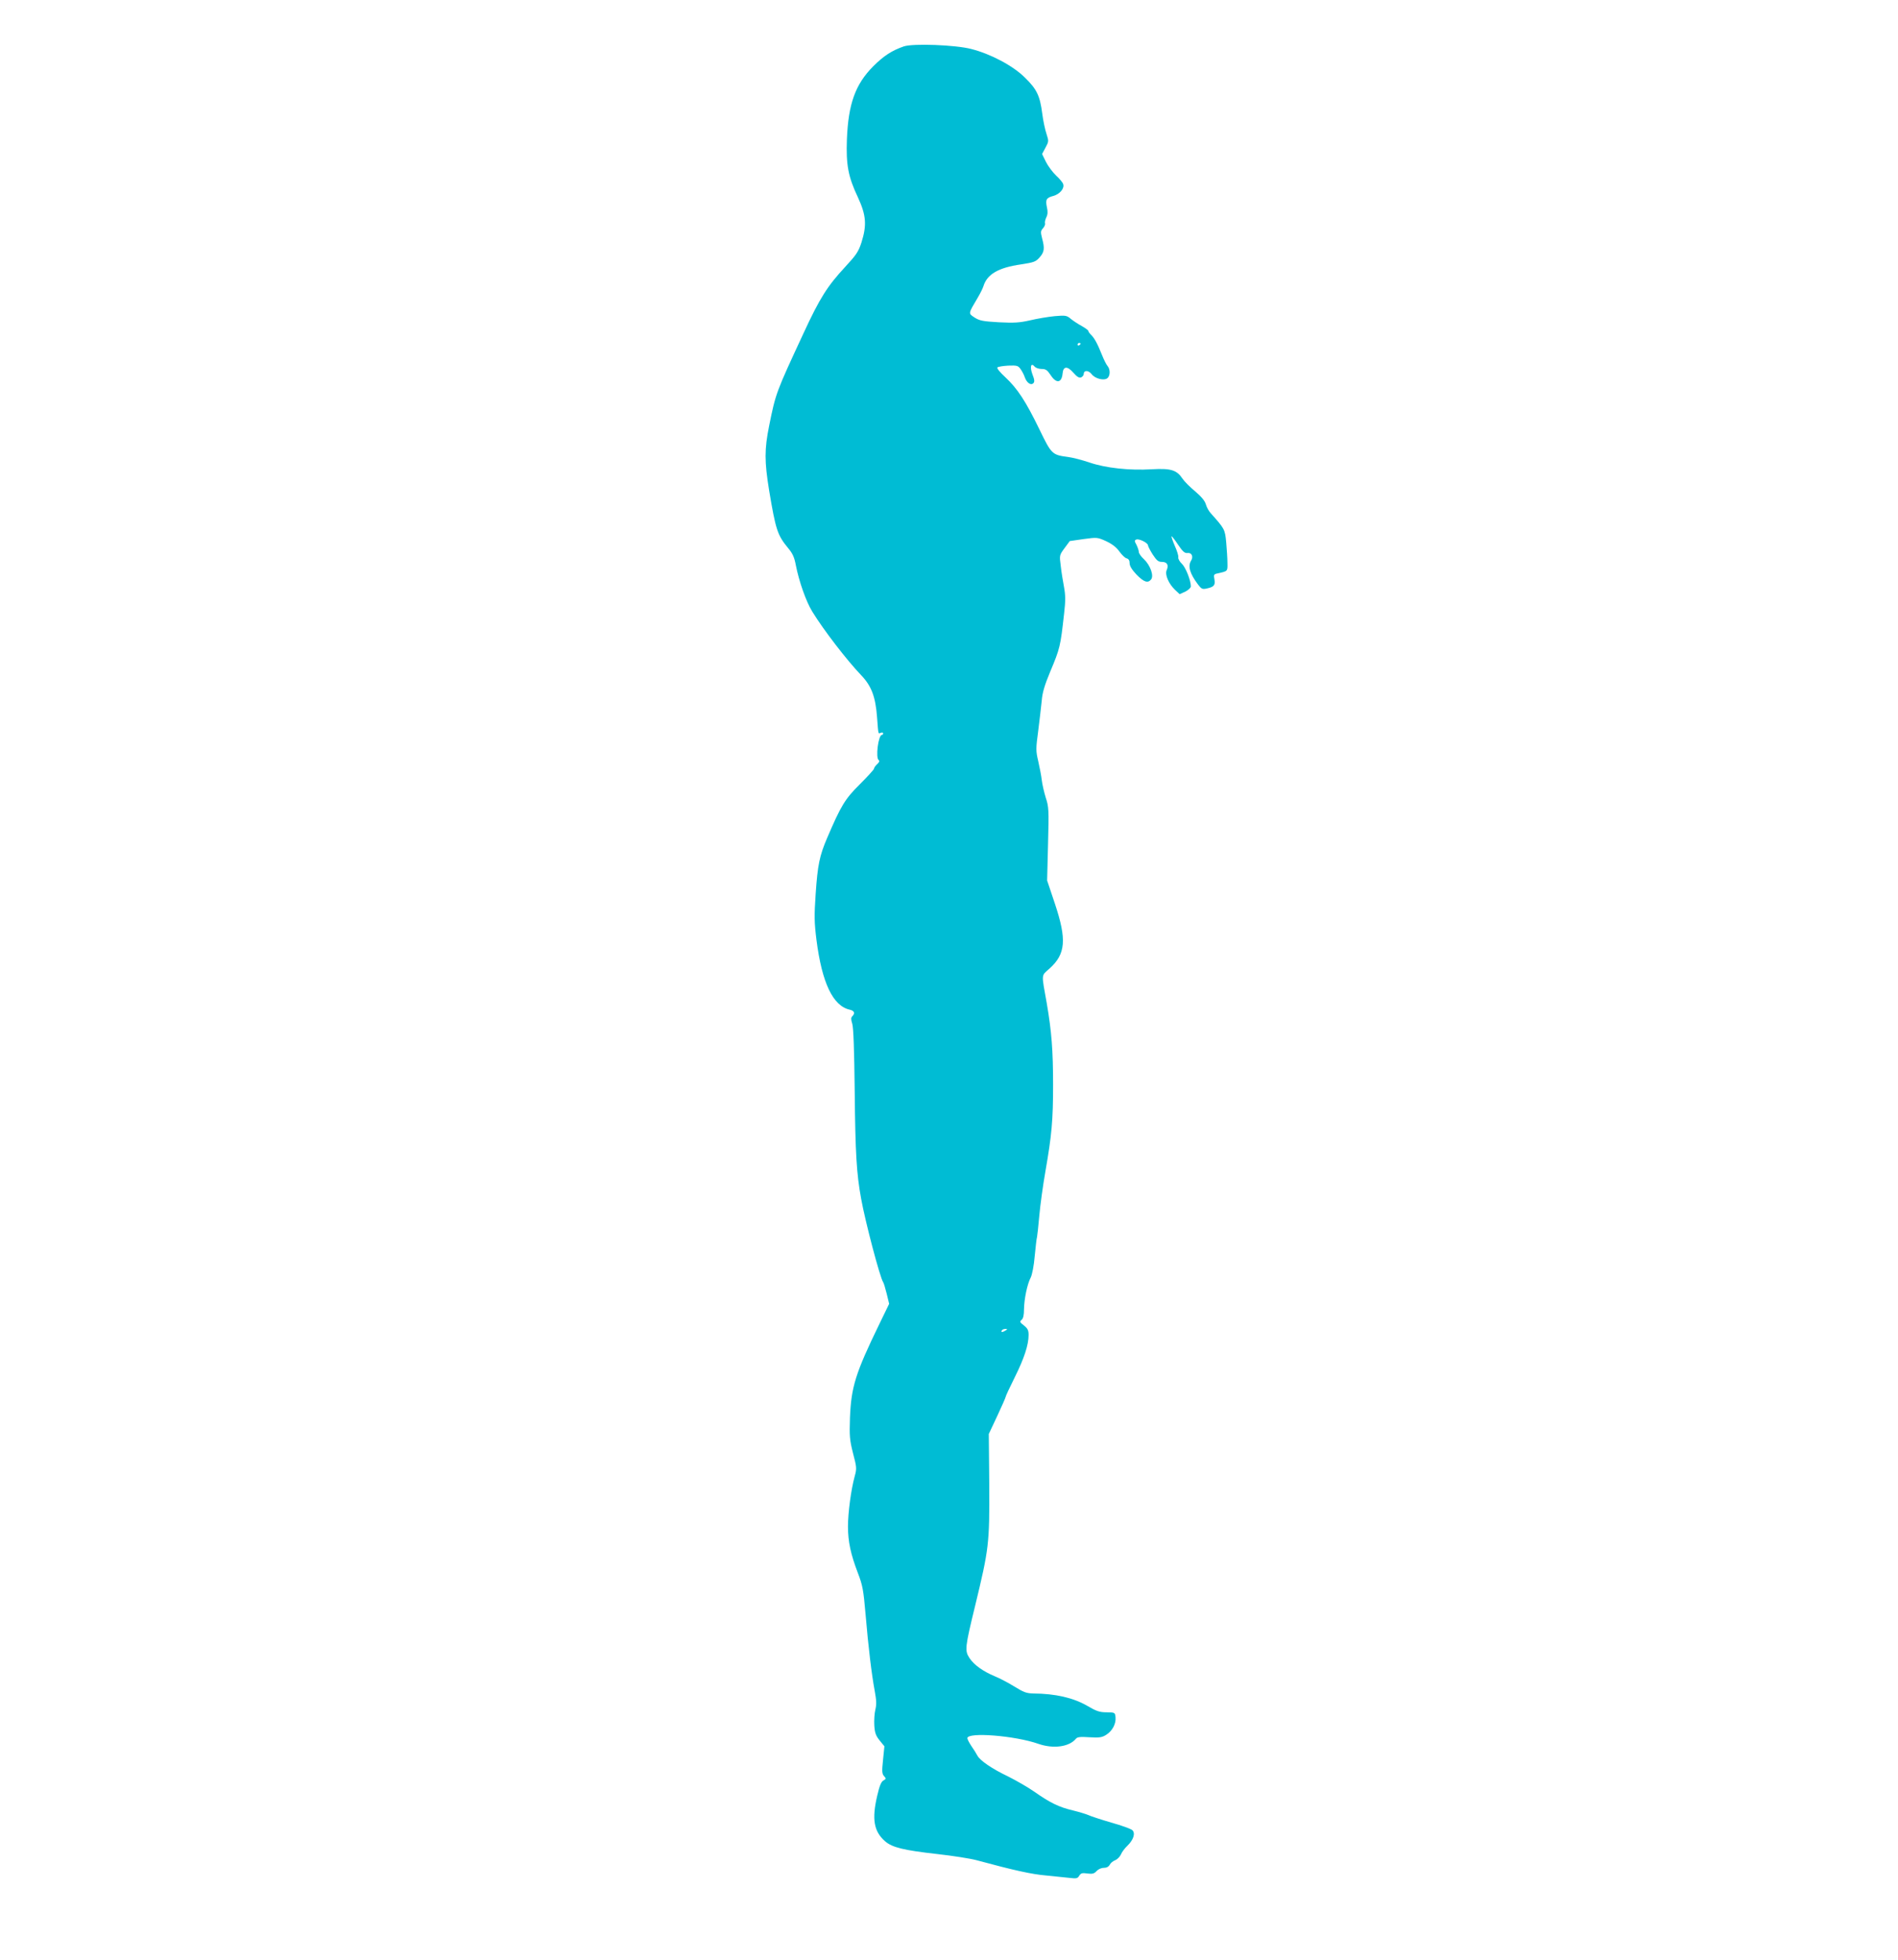 <?xml version="1.0" standalone="no"?>
<!DOCTYPE svg PUBLIC "-//W3C//DTD SVG 20010904//EN"
 "http://www.w3.org/TR/2001/REC-SVG-20010904/DTD/svg10.dtd">
<svg version="1.0" xmlns="http://www.w3.org/2000/svg"
 width="1240pt" height="1280pt" viewBox="0 0 1240 1280"
 preserveAspectRatio="xMidYMid meet">
<g transform="translate(0,1280) scale(0.1,-0.1)"
fill="#00bcd4" stroke="none">
<path d="M5905 12497 c-78 -27 -131 -61 -201 -131 -116 -117 -162 -245 -171
-476 -6 -167 8 -244 72 -379 54 -117 59 -181 23 -295 -20 -61 -34 -81 -106
-159 -116 -125 -166 -203 -274 -437 -177 -381 -180 -387 -223 -601 -31 -153
-31 -233 0 -423 43 -257 54 -291 124 -376 29 -34 41 -61 50 -110 21 -108 68
-241 108 -305 74 -121 228 -320 319 -415 67 -70 94 -140 104 -275 9 -119 7
-108 25 -101 8 3 15 1 15 -4 0 -6 -4 -10 -8 -10 -24 0 -43 -152 -21 -165 7 -5
3 -14 -10 -26 -12 -11 -21 -24 -21 -30 0 -5 -42 -51 -93 -102 -97 -96 -123
-140 -213 -350 -50 -117 -62 -176 -75 -364 -10 -146 -9 -188 5 -301 36 -282
108 -433 218 -457 30 -7 36 -23 16 -43 -9 -9 -9 -20 0 -49 8 -25 13 -173 16
-443 4 -401 12 -536 42 -700 27 -150 124 -518 144 -545 4 -5 14 -39 23 -75
l16 -66 -65 -134 c-155 -319 -183 -409 -191 -610 -4 -121 -2 -145 20 -232 24
-91 25 -100 11 -150 -24 -88 -44 -238 -44 -328 0 -100 18 -182 65 -305 31 -81
36 -109 50 -270 18 -214 40 -395 60 -501 11 -60 12 -87 4 -120 -6 -24 -9 -71
-7 -104 3 -48 10 -67 35 -98 l31 -38 -9 -89 c-8 -75 -7 -91 7 -106 14 -16 14
-18 -4 -28 -15 -8 -26 -35 -41 -100 -36 -153 -22 -233 51 -297 47 -41 121 -59
343 -84 99 -11 214 -29 255 -40 244 -66 360 -92 456 -100 60 -6 130 -13 156
-16 40 -5 49 -3 59 15 11 17 20 19 54 14 32 -4 44 -1 59 16 11 12 31 21 47 21
18 0 32 7 39 20 6 12 22 25 36 30 13 5 30 22 37 37 6 16 26 42 44 59 38 37 52
80 31 100 -8 8 -70 31 -139 50 -68 20 -135 42 -149 49 -14 6 -59 20 -100 30
-90 21 -150 50 -252 122 -43 30 -120 74 -170 99 -107 51 -186 105 -203 138 -7
13 -24 41 -39 62 -14 21 -26 44 -26 51 0 41 310 17 464 -37 98 -34 201 -20
245 33 9 12 29 14 89 10 65 -4 82 -1 109 16 40 25 65 72 61 114 -3 32 -4 32
-58 33 -46 0 -67 7 -128 43 -90 52 -208 79 -351 80 -45 1 -64 8 -125 46 -39
24 -96 54 -126 66 -77 32 -136 74 -166 119 -32 49 -30 68 37 343 90 371 94
405 92 787 l-3 334 55 117 c30 64 55 121 55 125 0 5 27 63 60 129 61 123 90
210 90 276 0 30 -6 42 -31 62 -27 21 -28 25 -15 36 11 9 16 31 16 70 1 66 21
164 44 207 9 18 21 78 26 140 6 60 12 116 15 124 2 8 9 71 15 140 6 69 24 199
40 290 41 235 50 332 50 564 0 225 -10 350 -41 531 -36 202 -38 179 19 230
104 94 112 188 34 422 l-51 152 6 238 c6 223 5 243 -15 303 -11 36 -23 88 -26
115 -3 28 -14 83 -23 123 -16 68 -16 81 0 200 9 70 19 159 23 197 4 51 19 101
54 185 66 157 68 168 92 383 10 85 9 121 -1 175 -7 37 -17 98 -21 136 -9 69
-9 70 25 116 l34 46 90 13 c89 12 90 12 148 -14 40 -19 67 -40 86 -67 16 -22
37 -43 48 -45 13 -4 19 -14 19 -32 0 -18 15 -42 45 -74 48 -49 74 -58 95 -32
20 24 -5 93 -46 132 -19 17 -34 39 -34 48 0 9 -7 29 -15 46 -14 25 -14 30 -1
35 18 7 76 -22 76 -38 0 -6 14 -33 31 -60 26 -39 36 -48 60 -48 34 0 46 -21
31 -54 -13 -29 13 -89 55 -129 l30 -28 37 17 c20 10 36 25 36 34 0 39 -34 124
-58 147 -15 14 -26 33 -24 43 2 10 -9 44 -23 75 -14 32 -23 60 -21 62 2 2 21
-22 42 -54 31 -46 44 -57 62 -55 27 4 40 -23 24 -49 -23 -37 -9 -85 45 -157
22 -29 29 -32 56 -26 48 10 58 22 51 60 -6 30 -4 34 22 39 66 15 64 13 63 68
0 29 -4 89 -8 134 -8 86 -10 89 -102 192 -12 13 -26 39 -31 57 -6 22 -29 50
-69 84 -34 28 -71 65 -83 83 -38 57 -75 69 -201 62 -146 -9 -301 8 -407 44
-47 16 -109 32 -139 36 -106 14 -109 17 -189 182 -89 183 -143 265 -221 338
-35 32 -58 60 -53 65 5 5 37 10 71 12 57 2 64 0 80 -22 10 -14 23 -38 28 -54
13 -37 40 -55 56 -39 9 9 8 23 -6 58 -18 49 -10 80 15 50 7 -8 27 -15 45 -15
27 0 37 -7 59 -40 37 -57 72 -52 78 10 4 49 31 51 71 5 23 -26 37 -35 50 -30
9 4 17 14 17 21 0 27 30 27 51 1 23 -31 82 -45 104 -27 19 16 19 58 1 79 -8 9
-24 41 -36 71 -30 75 -50 112 -72 133 -10 10 -18 21 -18 26 0 4 -19 18 -42 31
-24 13 -56 34 -72 47 -27 23 -35 24 -105 18 -42 -4 -114 -16 -160 -27 -71 -16
-104 -18 -205 -13 -104 6 -126 10 -159 31 -42 28 -43 22 22 132 16 27 32 60
36 73 24 78 98 121 245 142 84 13 97 17 122 46 31 35 34 58 16 125 -10 40 -10
47 6 65 10 11 16 26 13 33 -2 7 2 25 9 39 9 18 10 37 4 63 -11 52 -5 64 41 76
43 12 74 49 65 77 -3 11 -24 36 -47 57 -22 21 -52 61 -66 89 l-25 51 22 41
c22 41 22 43 7 90 -9 26 -22 86 -28 134 -15 115 -35 158 -113 234 -77 77 -224
155 -351 187 -104 27 -379 37 -440 17z m1155 -1941 c0 -3 -4 -8 -10 -11 -5 -3
-10 -1 -10 4 0 6 5 11 10 11 6 0 10 -2 10 -4z m-490 -6446 c-20 -13 -33 -13
-25 0 3 6 14 10 23 10 15 0 15 -2 2 -10z"/>
</g>
</svg>
